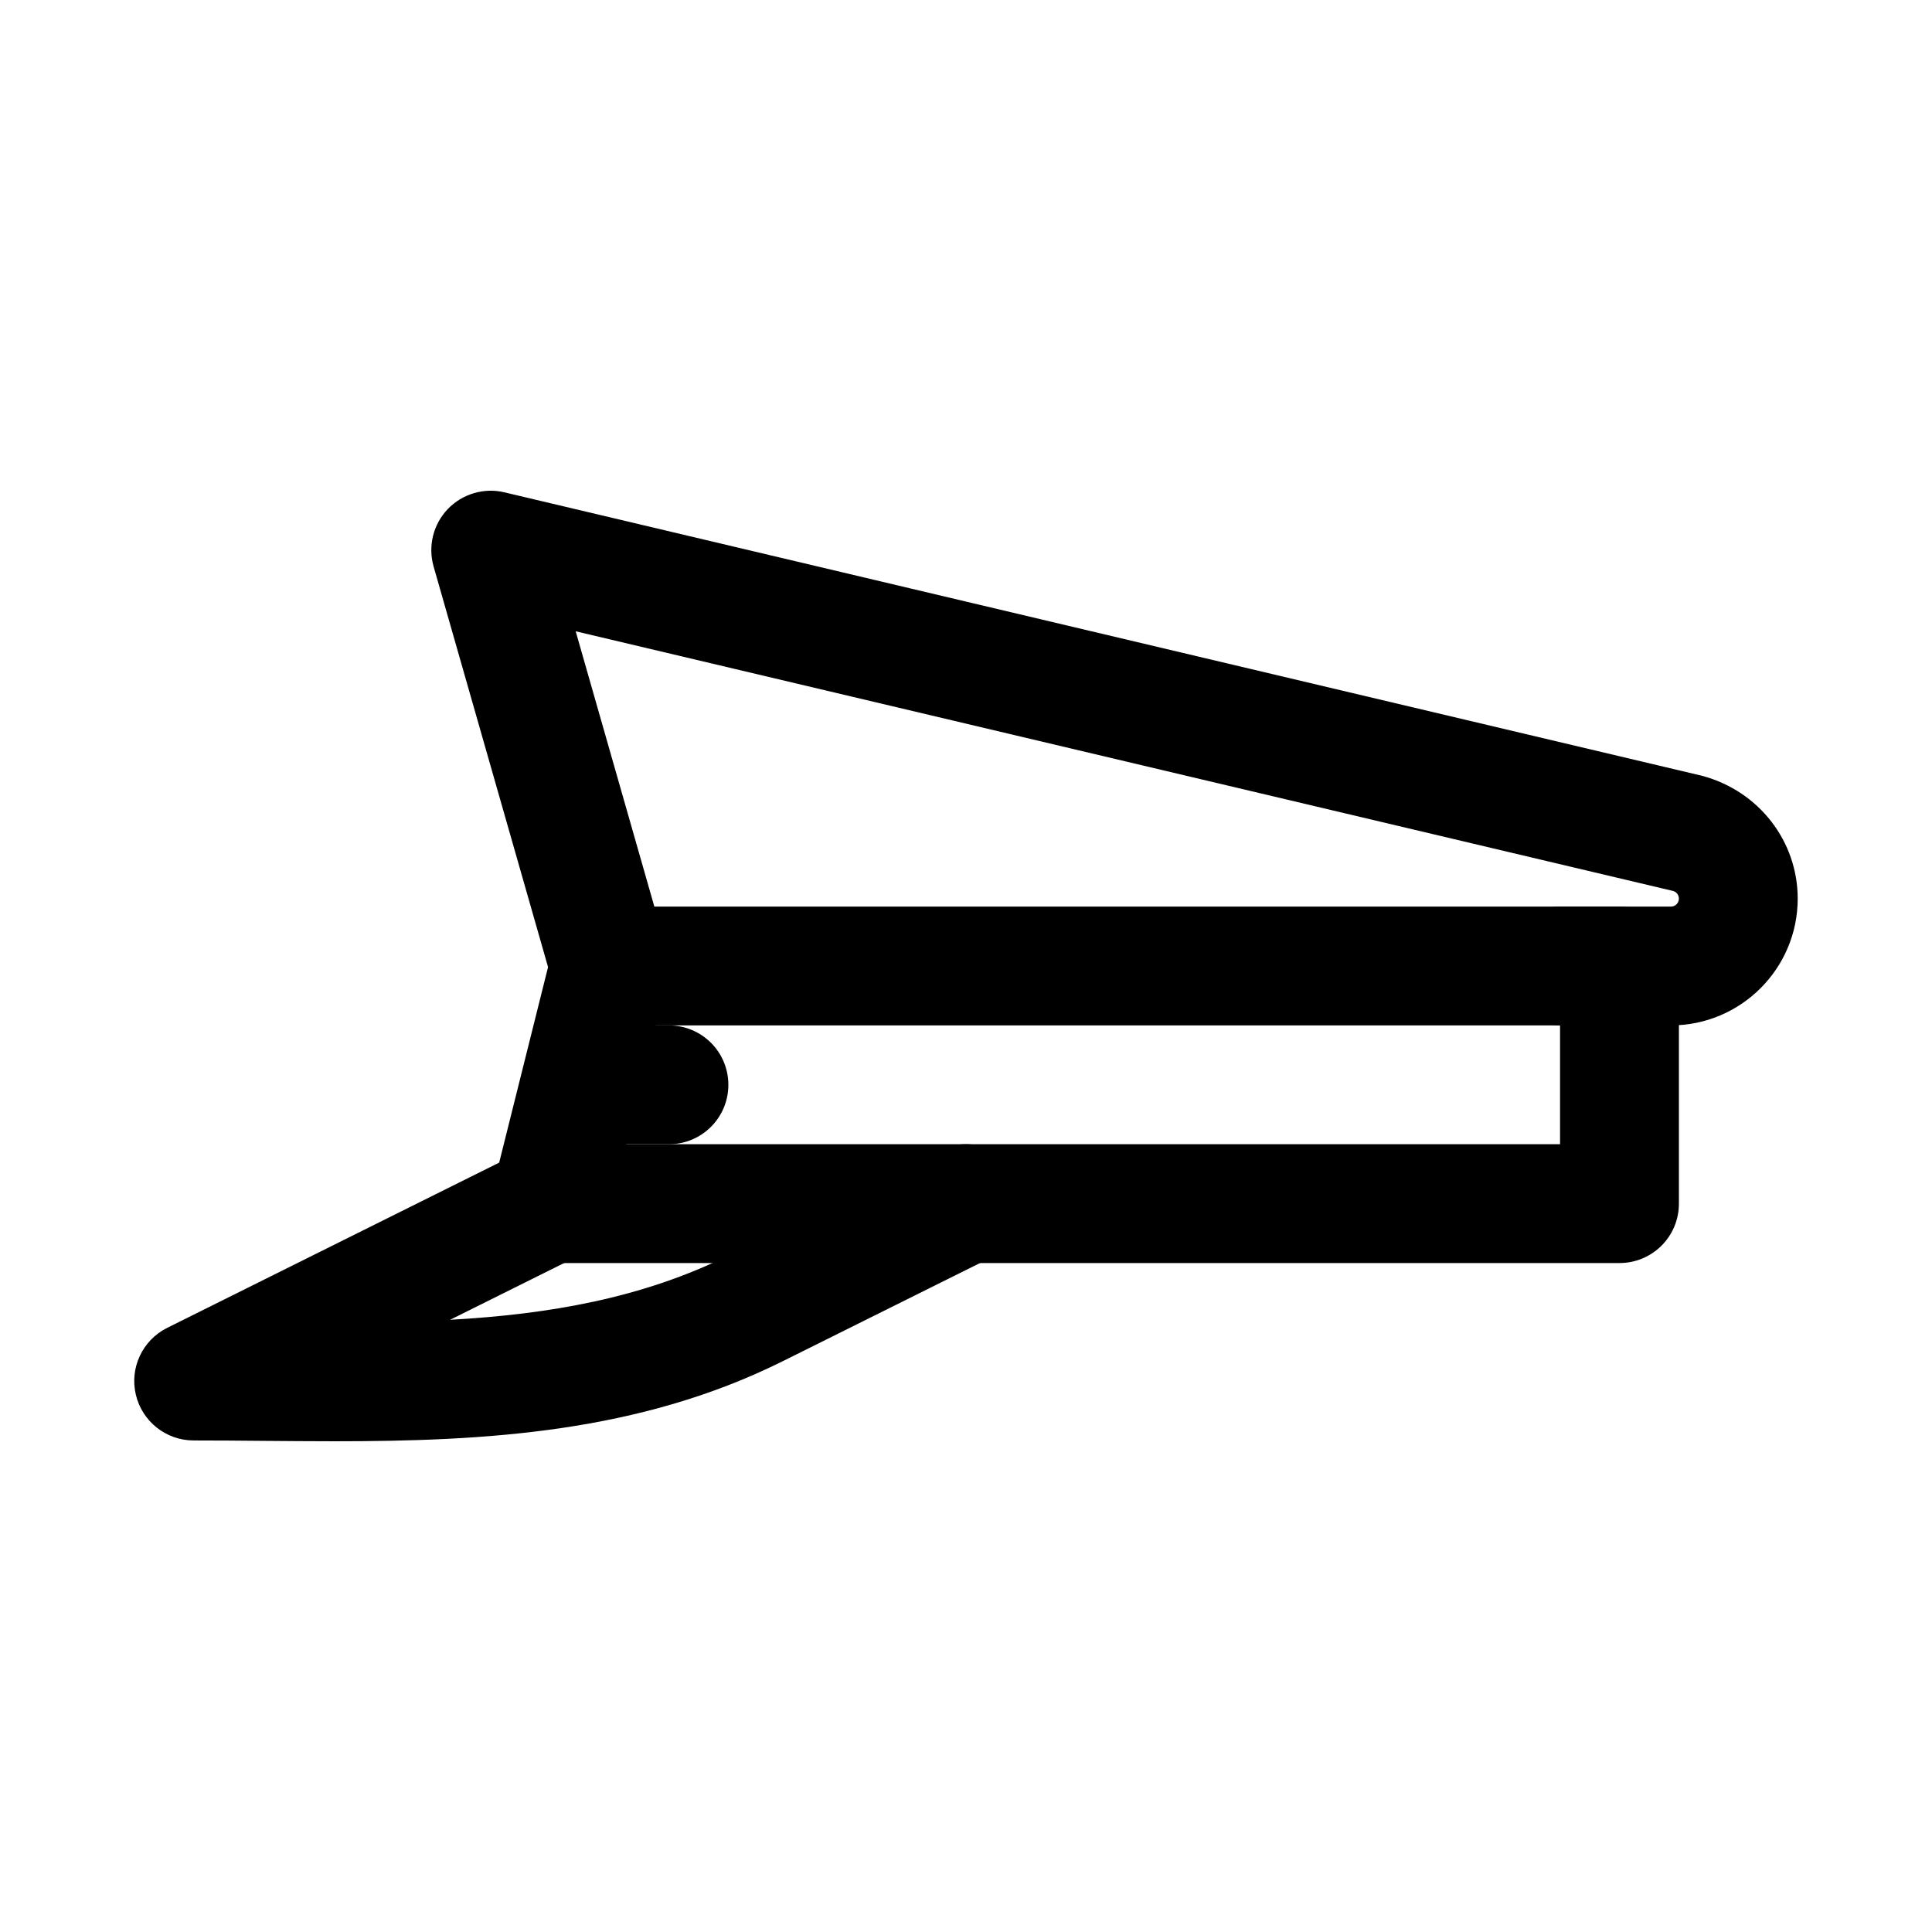 <?xml version="1.0" encoding="UTF-8"?>
<!-- Uploaded to: ICON Repo, www.svgrepo.com, Generator: ICON Repo Mixer Tools -->
<svg fill="#000000" width="800px" height="800px" version="1.1" viewBox="144 144 512 512" xmlns="http://www.w3.org/2000/svg">
 <g>
  <path d="m305.52 415.74c-6.844 0-13.145-4.504-15.129-11.426l-31.488-110.21c-1.523-5.367-0.105-11.148 3.75-15.191 3.875-4.043 9.656-5.734 15.02-4.441l317.46 75.137c15.086 4.074 25.277 17.406 25.277 32.535 0 18.527-15.066 33.594-33.594 33.594h-29.383c-8.703 0-15.742-7.043-15.742-15.742 0-8.703 7.043-15.742 15.742-15.742h29.383c1.168-0.004 2.106-0.941 2.106-2.109 0-0.953-0.629-1.785-1.539-2.031l-290.82-68.816 24.109 84.379c2.383 8.348-2.461 17.066-10.824 19.465-1.445 0.398-2.891 0.598-4.336 0.598z"/>
  <path d="m573.18 478.72h-283.39c-4.844 0-9.426-2.231-12.406-6.059-2.984-3.812-4.043-8.793-2.859-13.5l15.742-62.977c1.754-7.008 8.043-11.93 15.27-11.93h267.65c8.703 0 15.742 7.043 15.742 15.742v62.977c0 8.703-7.039 15.746-15.742 15.746zm-263.22-31.488h247.47v-31.488h-239.6z"/>
  <path d="m232.47 525.95c-6.195 0-12.348-0.062-18.496-0.105-6.195-0.062-12.426-0.109-18.652-0.109-7.305 0-13.652-5.027-15.328-12.148-1.676-7.106 1.77-14.438 8.316-17.695l94.465-47.016c7.777-3.891 17.234-0.691 21.109 7.09 3.875 7.777 0.707 17.234-7.09 21.109l-33.516 16.684c26.105-1.461 50.984-5.688 74.156-17.234l55.551-27.645c7.766-3.891 17.234-0.691 21.109 7.09 3.875 7.777 0.707 17.234-7.09 21.109l-55.551 27.645c-38.156 19-78.918 21.227-118.98 21.227z"/>
  <path d="m321.28 447.23h-15.742c-8.703 0-15.742-7.043-15.742-15.742 0-8.703 7.043-15.742 15.742-15.742h15.742c8.703 0 15.742 7.043 15.742 15.742 0.004 8.699-7.039 15.742-15.742 15.742z"/>
 </g>
</svg>